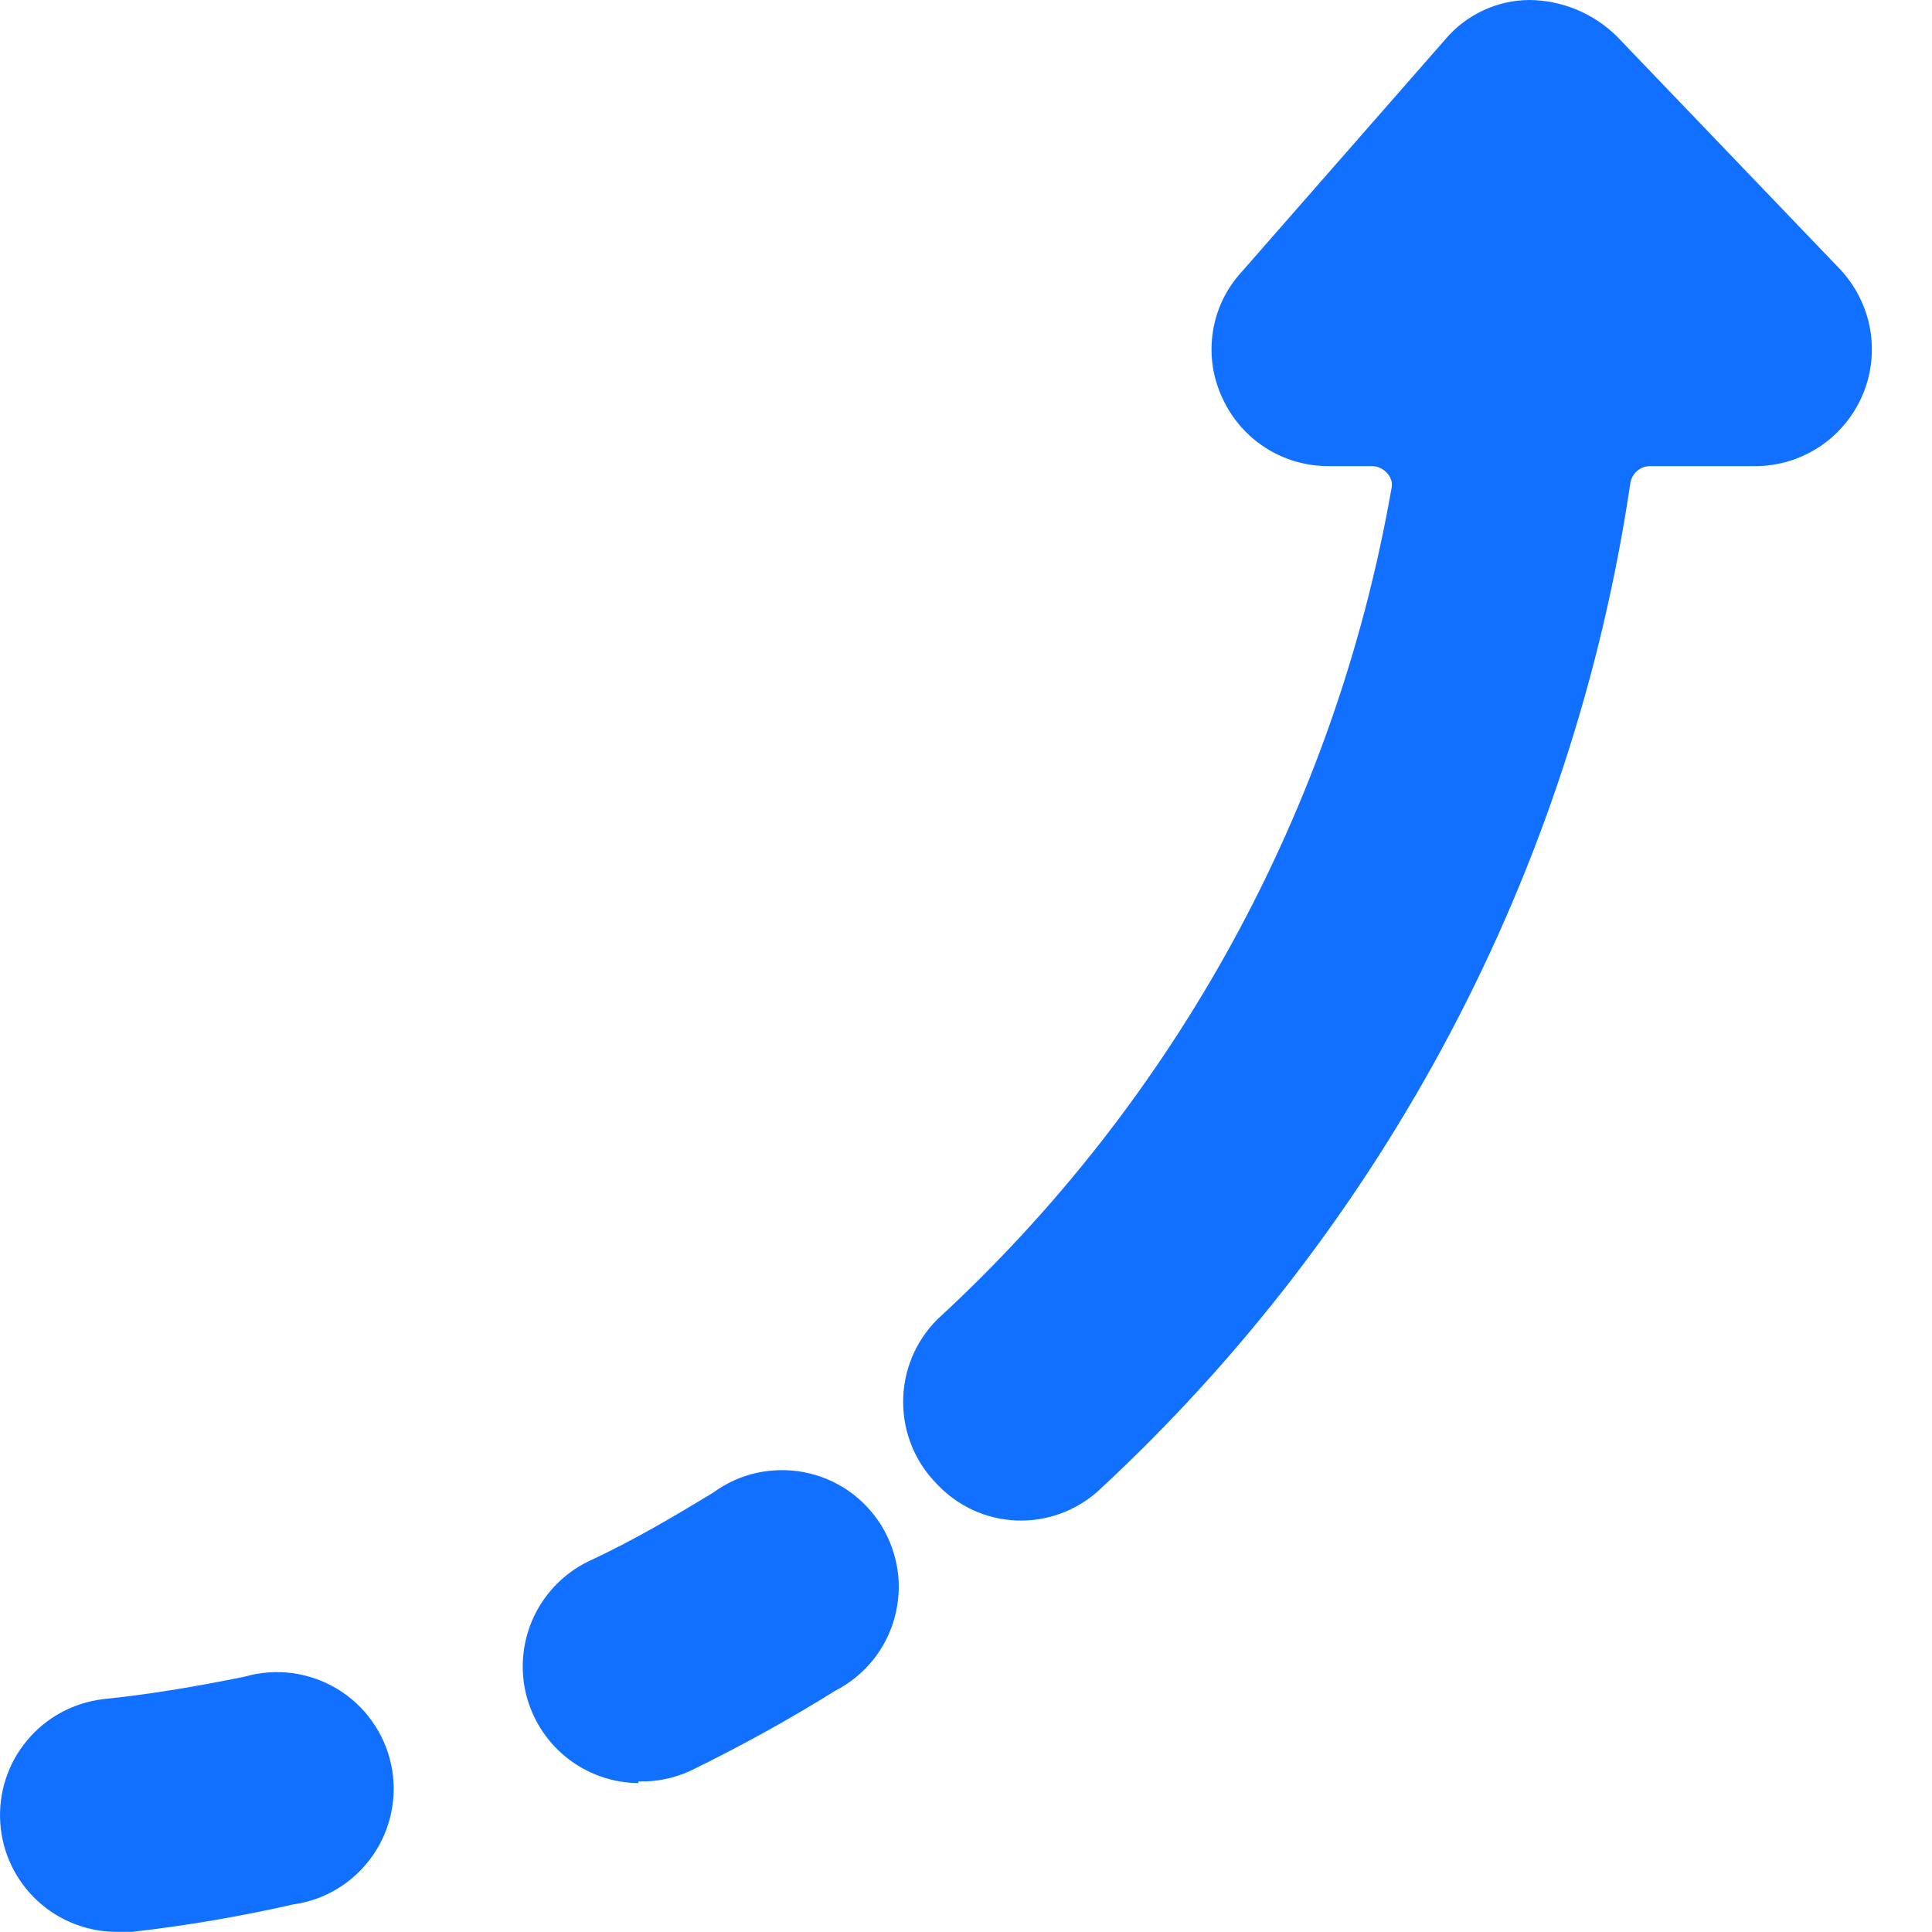 <svg width="15" height="15" viewBox="0 0 15 15" fill="none" xmlns="http://www.w3.org/2000/svg">
<path d="M0.92 14.999H1.026C1.446 14.951 1.863 14.88 2.276 14.786C2.399 14.769 2.517 14.727 2.623 14.662C2.729 14.597 2.821 14.511 2.892 14.409C2.964 14.307 3.013 14.192 3.038 14.07C3.063 13.948 3.063 13.822 3.037 13.701C3.011 13.579 2.961 13.464 2.888 13.363C2.816 13.261 2.724 13.176 2.617 13.112C2.511 13.048 2.392 13.007 2.269 12.99C2.146 12.974 2.02 12.983 1.901 13.017C1.538 13.092 1.163 13.155 0.801 13.192C0.57 13.22 0.358 13.334 0.21 13.513C0.061 13.691 -0.013 13.92 0.002 14.152C0.017 14.384 0.121 14.601 0.292 14.759C0.462 14.916 0.687 15.002 0.92 14.999Z" fill="#1170FF"/>
<path d="M4.957 13.831C5.095 13.835 5.232 13.807 5.357 13.75C5.745 13.561 6.122 13.353 6.488 13.125C6.599 13.068 6.697 12.988 6.776 12.891C6.854 12.794 6.912 12.682 6.945 12.562C6.978 12.441 6.987 12.316 6.969 12.192C6.951 12.069 6.908 11.95 6.843 11.844C6.777 11.738 6.69 11.646 6.588 11.575C6.485 11.504 6.369 11.455 6.247 11.431C6.124 11.407 5.998 11.409 5.876 11.435C5.754 11.462 5.639 11.514 5.538 11.588C5.22 11.781 4.913 11.963 4.563 12.125C4.381 12.215 4.234 12.365 4.146 12.549C4.059 12.733 4.036 12.941 4.081 13.14C4.127 13.339 4.238 13.516 4.397 13.644C4.556 13.772 4.753 13.842 4.957 13.844V13.831Z" fill="#1170FF"/>
<path d="M7.277 11.525C7.437 11.695 7.658 11.796 7.892 11.805C8.125 11.814 8.353 11.732 8.527 11.575C10.756 9.514 12.214 6.753 12.658 3.75C12.664 3.714 12.682 3.681 12.71 3.657C12.737 3.633 12.772 3.62 12.808 3.619H13.627C13.804 3.619 13.978 3.567 14.126 3.469C14.274 3.371 14.39 3.232 14.46 3.069C14.53 2.906 14.55 2.727 14.519 2.552C14.487 2.377 14.405 2.216 14.283 2.087L12.552 0.281C12.372 0.104 12.13 0.003 11.877 0C11.752 0 11.628 0.028 11.515 0.081C11.402 0.134 11.301 0.211 11.221 0.306L9.633 2.119C9.517 2.248 9.441 2.409 9.416 2.581C9.39 2.754 9.416 2.93 9.489 3.087C9.561 3.246 9.677 3.381 9.823 3.475C9.97 3.57 10.14 3.619 10.314 3.619H10.652C10.675 3.619 10.697 3.624 10.717 3.634C10.738 3.643 10.756 3.658 10.771 3.675C10.786 3.691 10.797 3.711 10.803 3.733C10.808 3.755 10.808 3.778 10.802 3.8C10.367 6.277 9.128 8.541 7.277 10.244C7.107 10.414 7.012 10.644 7.012 10.884C7.012 11.125 7.107 11.355 7.277 11.525Z" fill="#1170FF"/>
</svg>
